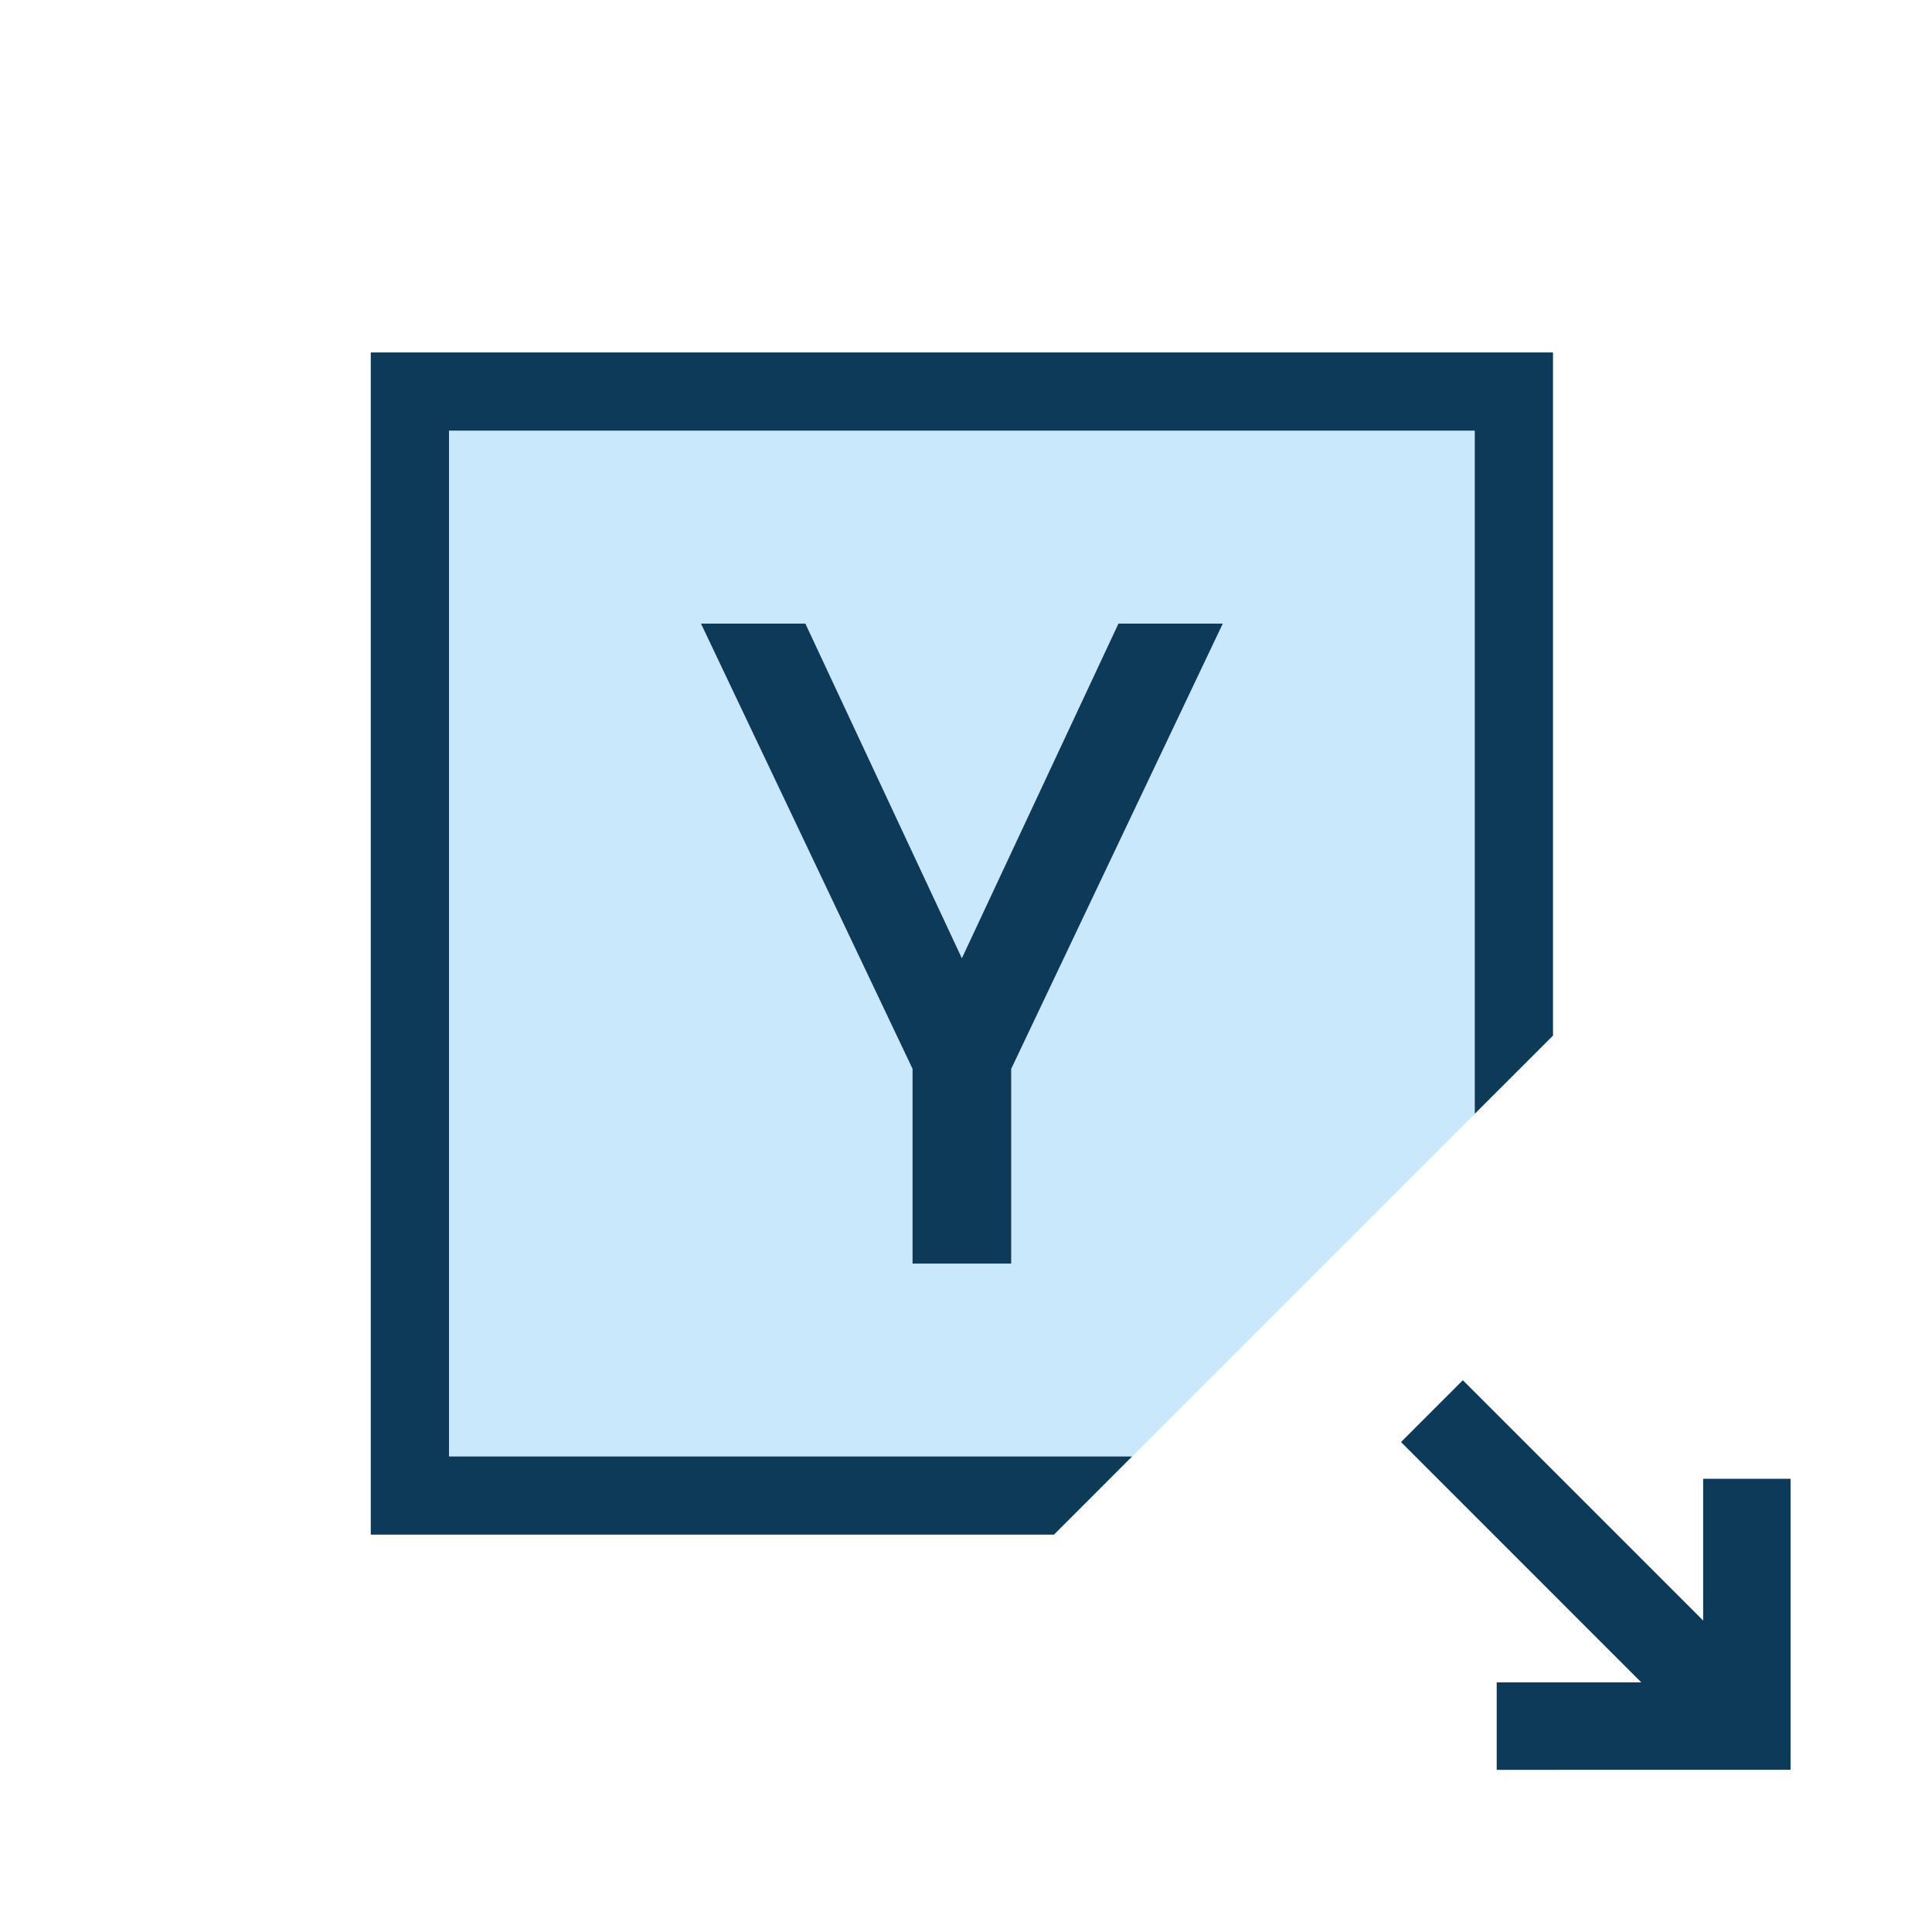 <?xml version="1.0" encoding="utf-8"?>
<!-- Generator: Adobe Illustrator 17.0.0, SVG Export Plug-In . SVG Version: 6.00 Build 0)  -->
<!DOCTYPE svg PUBLIC "-//W3C//DTD SVG 1.1//EN" "http://www.w3.org/Graphics/SVG/1.1/DTD/svg11.dtd">
<svg version="1.1" xmlns="http://www.w3.org/2000/svg" x="0px" y="0px"
     width="42px" height="42px" viewBox="0 0 42 42" enable-background="new 0 0 42 42">
    <g>
        <polygon fill="#0E3A5A" points="37.025,32.147 37.025,35.229 31.801,30.005 30.457,31.349 35.681,36.574 32.537,36.574
		32.537,38.475 38.925,38.474 38.925,32.147 	"/>
        <path fill="#C9E8FB" d="M32.06,9.362h-22.3v22.301h14.851l7.449-7.449V9.362z M21.983,23.236v4.233h-2.145v-4.233l-4.601-9.68
		h2.271l3.402,7.275l3.403-7.275h2.27L21.983,23.236z"/>
        <polygon fill="#0E3A5A" points="9.761,9.362 32.06,9.362 32.06,24.213 33.761,22.513 33.761,7.662 8.06,7.662 8.06,33.362
		22.912,33.362 24.611,31.662 9.761,31.662 	"/>
        <polygon fill="#0E3A5A" points="20.91,20.831 17.508,13.556 15.238,13.556 19.838,23.236 19.838,27.469 21.983,27.469
		21.983,23.236 26.583,13.556 24.314,13.556 	"/>
    </g>
</svg>
